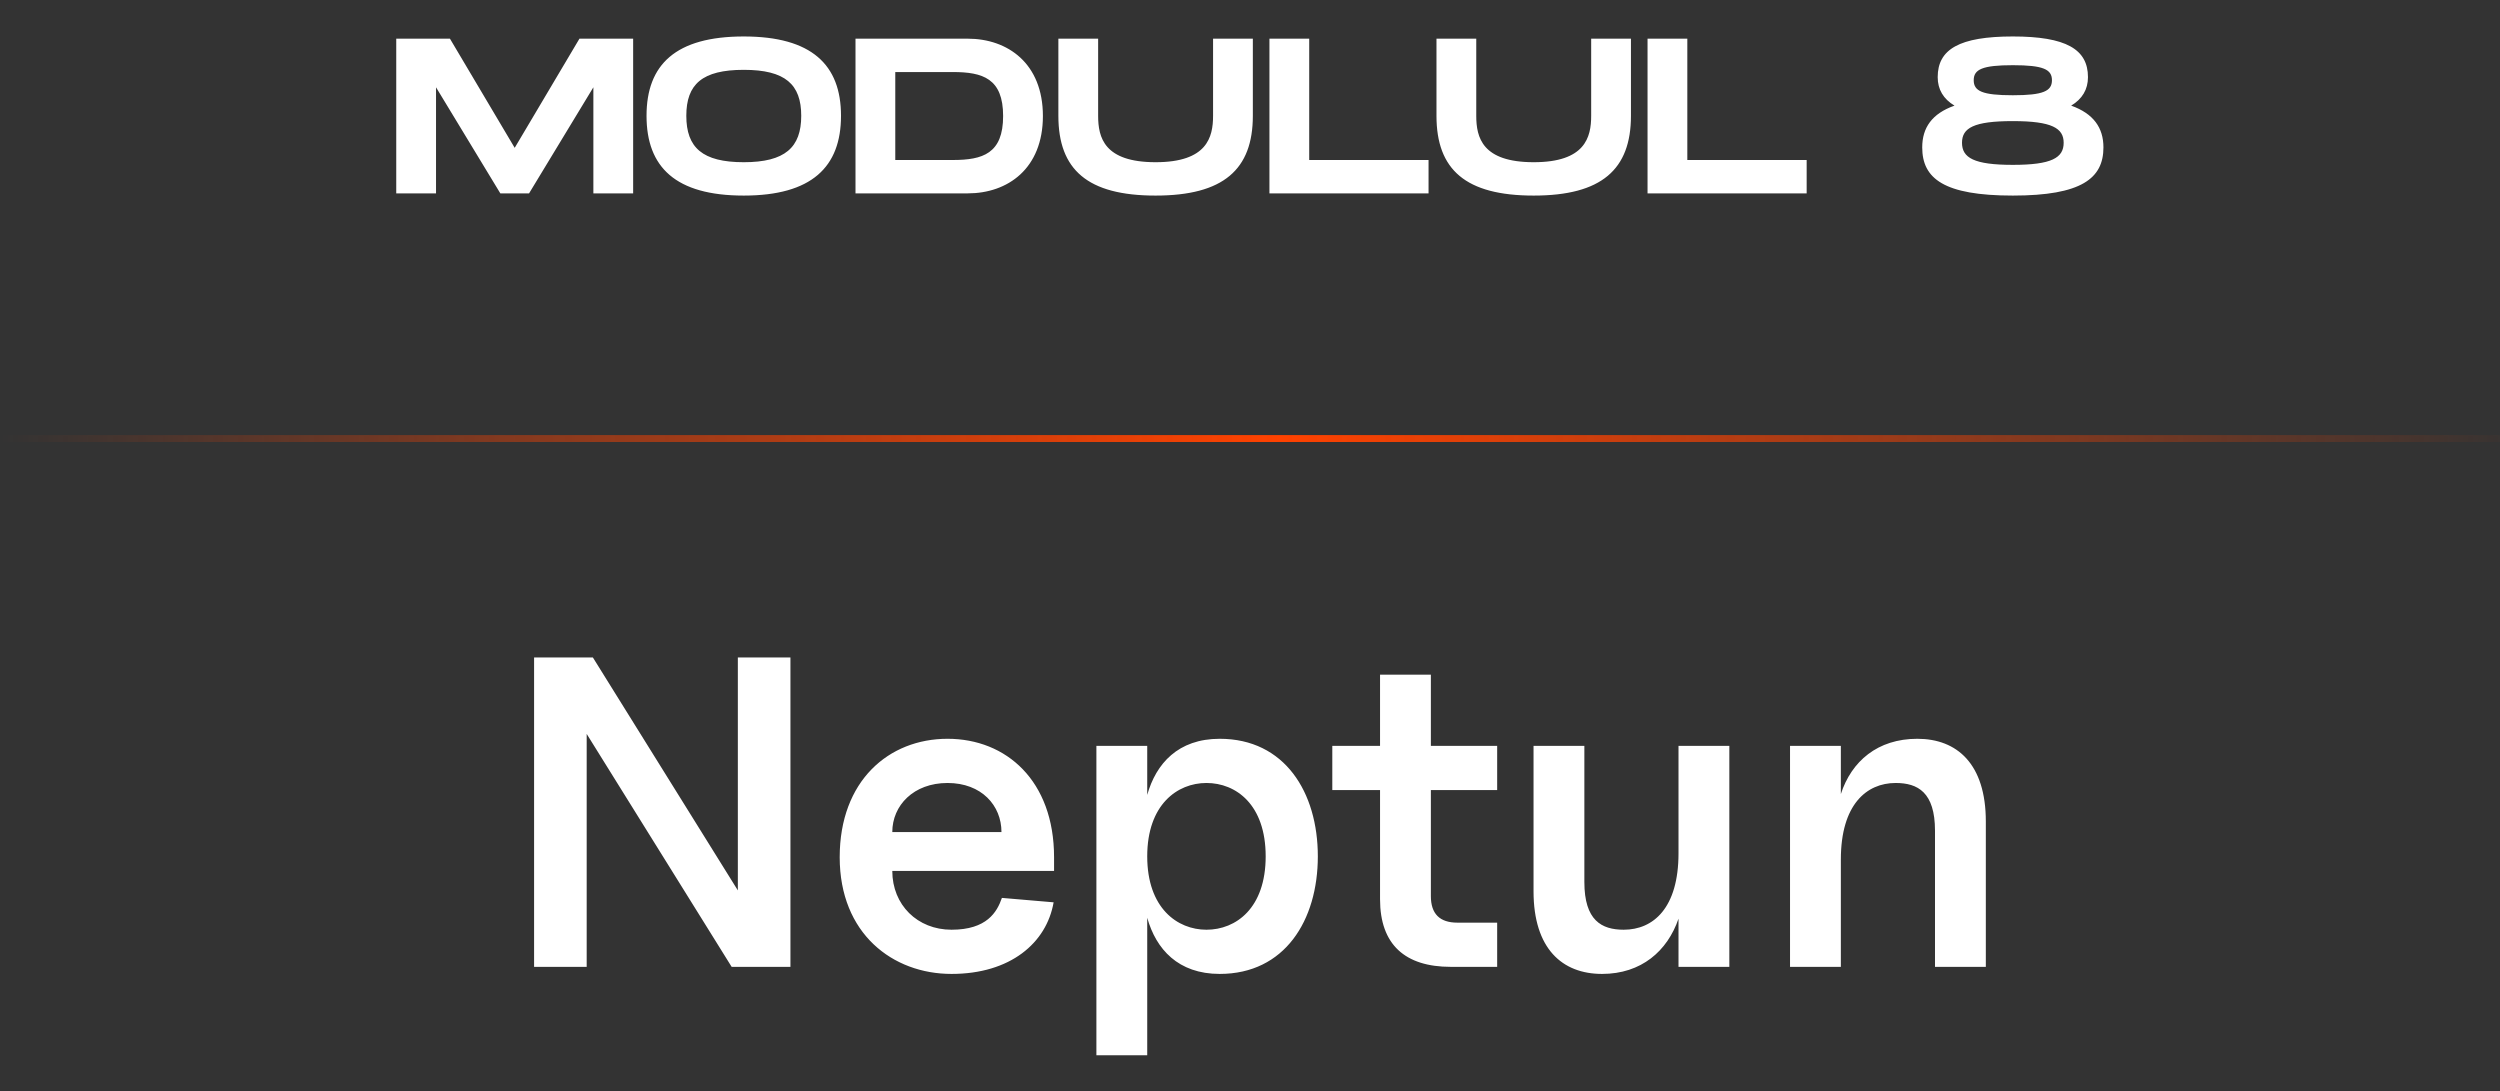 <?xml version="1.0" encoding="UTF-8"?> <svg xmlns="http://www.w3.org/2000/svg" width="181" height="79" viewBox="0 0 181 79" fill="none"><rect x="0" y="0" width="181" height="79" fill="#333333" stroke="none"/> <path d="M52.972 70H57.228V47.6H53.42V64.464L42.924 47.6H38.668V70H42.476V53.136L52.972 70ZM68.89 70.512C73.146 70.512 75.77 68.272 76.282 65.328L72.538 65.008C72.186 66.032 71.45 67.312 68.89 67.312C66.426 67.312 64.602 65.52 64.602 63.056H76.314V62.064C76.314 56.528 72.858 53.488 68.602 53.488C64.346 53.488 60.794 56.528 60.794 62.064C60.794 67.6 64.634 70.512 68.89 70.512ZM64.602 60.24C64.602 58.32 66.138 56.688 68.602 56.688C71.066 56.688 72.506 58.32 72.506 60.24H64.602ZM88.307 70.512C93.011 70.512 95.411 66.64 95.411 62C95.411 57.36 93.011 53.488 88.307 53.488C85.299 53.488 83.699 55.28 83.059 57.552V54H79.379V76.4H83.059V66.448C83.699 68.72 85.299 70.512 88.307 70.512ZM83.059 62C83.059 58.256 85.235 56.688 87.347 56.688C89.491 56.688 91.635 58.256 91.635 62C91.635 65.744 89.491 67.312 87.347 67.312C85.235 67.312 83.059 65.744 83.059 62ZM105.035 70H108.395V66.8H105.515C104.235 66.8 103.595 66.16 103.595 64.88V57.2H108.395V54H103.595V48.848H99.915V54H96.459V57.2H99.915V65.104C99.915 68.4 101.739 70 105.035 70ZM115.988 70.512C118.836 70.512 120.724 68.848 121.524 66.512V70H125.204V54H121.524V61.776C121.524 65.744 119.7 67.312 117.556 67.312C115.956 67.312 114.708 66.64 114.708 63.856V54H111.028V64.528C111.028 68.688 113.108 70.512 115.988 70.512ZM140.094 60.144V70H143.774V59.472C143.774 55.312 141.694 53.488 138.814 53.488C135.934 53.488 134.046 55.12 133.278 57.488V54H129.598V70H133.278V62.224C133.278 58.256 135.134 56.688 137.246 56.688C138.846 56.688 140.094 57.36 140.094 60.144Z" fill="white"></path> <path d="M45.84 2.8H41.952L37.264 10.704L32.576 2.8H28.688V14H31.568V6.32L36.224 14H38.304L42.96 6.32V14H45.84V2.8ZM53.849 14.16C58.761 14.16 60.889 12.096 60.889 8.384C60.889 4.688 58.761 2.64 53.849 2.64C48.921 2.64 46.809 4.672 46.809 8.384C46.809 12.112 48.921 14.16 53.849 14.16ZM53.849 11.744C50.857 11.744 49.689 10.688 49.689 8.384C49.689 6.096 50.841 5.056 53.849 5.056C56.857 5.056 58.009 6.112 58.009 8.384C58.009 10.672 56.841 11.744 53.849 11.744ZM70.066 2.8H61.938V14H70.066C72.962 14 75.506 12.208 75.506 8.4C75.506 4.592 72.962 2.8 70.066 2.8ZM68.978 11.584H64.818V5.216H68.978C71.154 5.216 72.626 5.68 72.626 8.4C72.626 11.12 71.154 11.584 68.978 11.584ZM90.706 8.384V2.8H87.826V8.384C87.826 9.936 87.394 11.744 83.665 11.744C79.938 11.744 79.505 9.952 79.505 8.384V2.8H76.626V8.384C76.626 12.288 78.737 14.16 83.665 14.16C88.578 14.16 90.706 12.272 90.706 8.384ZM94.787 11.584V2.8H91.907V14H103.427V11.584H94.787ZM118.081 8.384V2.8H115.201V8.384C115.201 9.936 114.769 11.744 111.041 11.744C107.312 11.744 106.881 9.952 106.881 8.384V2.8H104.001V8.384C104.001 12.288 106.113 14.16 111.041 14.16C115.953 14.16 118.081 12.272 118.081 8.384ZM122.162 11.584V2.8H119.282V14H130.802V11.584H122.162ZM149.953 7.648C150.753 7.168 151.169 6.48 151.169 5.584C151.169 3.568 149.585 2.64 145.729 2.64C141.857 2.64 140.289 3.568 140.289 5.584C140.289 6.48 140.705 7.168 141.505 7.648C139.873 8.224 139.169 9.248 139.169 10.672C139.169 12.928 140.737 14.16 145.729 14.16C150.705 14.16 152.289 12.912 152.289 10.672C152.289 9.248 151.569 8.224 149.953 7.648ZM145.729 4.72C147.937 4.72 148.561 5.024 148.561 5.808C148.561 6.592 147.937 6.896 145.729 6.896C143.505 6.896 142.897 6.592 142.897 5.808C142.897 5.024 143.521 4.72 145.729 4.72ZM145.729 11.936C142.913 11.936 142.049 11.424 142.049 10.336C142.049 9.264 142.897 8.768 145.729 8.768C148.561 8.768 149.409 9.28 149.409 10.336C149.409 11.424 148.545 11.936 145.729 11.936Z" fill="white"></path> <line y1="31.75" x2="181" y2="31.75" stroke="url(#paint0_linear_62_477)" stroke-width="0.5"></line> <defs> <linearGradient id="paint0_linear_62_477" x1="0" y1="32" x2="183.5" y2="32" gradientUnits="userSpaceOnUse"> <stop stop-color="#FF4200" stop-opacity="0"></stop> <stop offset="0.505" stop-color="#FF4200"></stop> <stop offset="1" stop-color="#FF4200" stop-opacity="0"></stop> </linearGradient> </defs> </svg> 